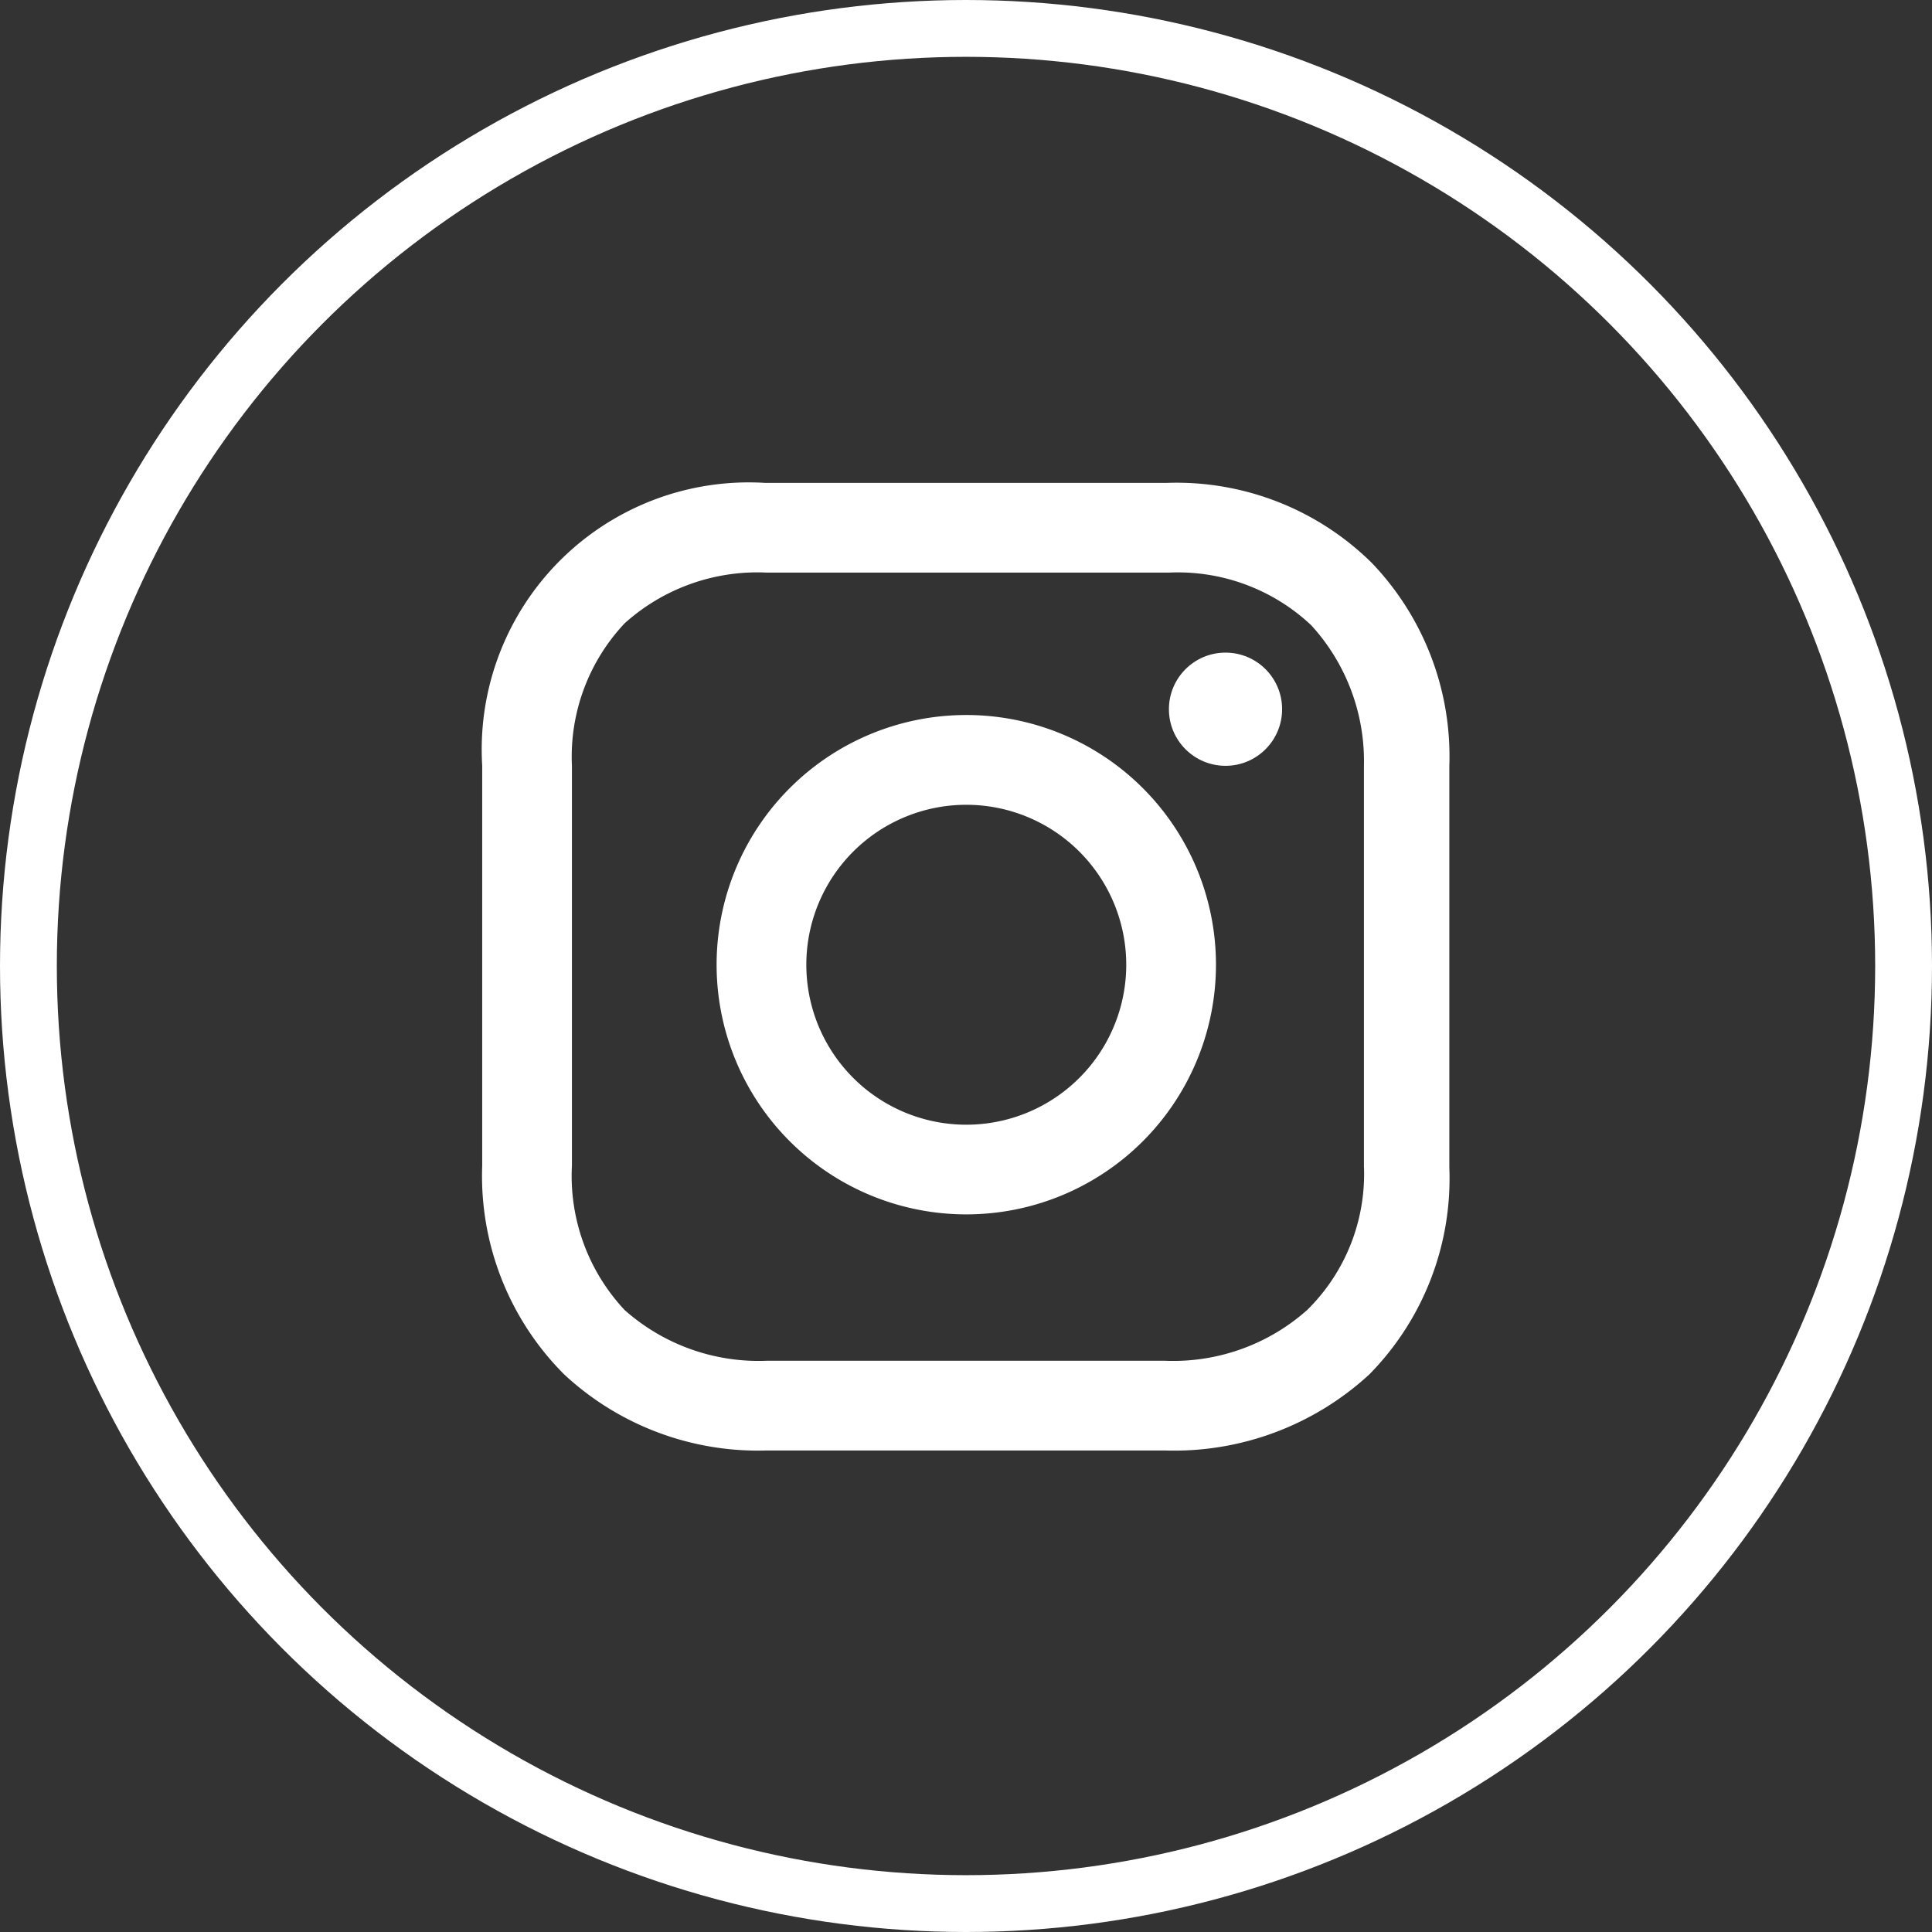 <svg xmlns="http://www.w3.org/2000/svg" width="34" height="34" viewBox="0 0 34 34"><rect x="0" y="0" width="34" height="34" fill="#333333" stroke="none"/><g id="icon2" transform="translate(-1834 -602)"><g id="&#x30B0;&#x30EB;&#x30FC;&#x30D7;_2252" data-name="&#x30B0;&#x30EB;&#x30FC;&#x30D7; 2252" transform="translate(8 225.992)"><g id="&#x6955;&#x5186;&#x5F62;_4" data-name="&#x6955;&#x5186;&#x5F62; 4" transform="translate(1826 376.008)" fill="none" stroke="#fff" stroke-width="1"><circle cx="17" cy="17" r="17" stroke="none"></circle><circle cx="17" cy="17" r="16.5" fill="none"></circle></g></g><g id="instagram_w" transform="translate(1571.486 276.514)"><rect id="&#x9577;&#x65B9;&#x5F62;_663" data-name="&#x9577;&#x65B9;&#x5F62; 663" width="16.92" height="16.92" transform="translate(271 333.96)" fill="none"></rect><g id="&#x30B0;&#x30EB;&#x30FC;&#x30D7;_2253" data-name="&#x30B0;&#x30EB;&#x30FC;&#x30D7; 2253" transform="translate(271 333.984)"><path id="&#x30D1;&#x30B9;_26767" data-name="&#x30D1;&#x30B9; 26767" d="M19.8,16.7a4.394,4.394,0,1,0,4.394,4.394A4.394,4.394,0,0,0,19.8,16.7Zm0,7.21a2.815,2.815,0,1,1,2.815-2.815A2.815,2.815,0,0,1,19.8,23.91Z" transform="translate(-11.281 -12.615)" fill="#fff"></path><circle id="&#x6955;&#x5186;&#x5F62;_5" data-name="&#x6955;&#x5186;&#x5F62; 5" cx="0.996" cy="0.996" r="0.996" transform="translate(12.085 2.987)" fill="#fff"></circle><path id="&#x30D1;&#x30B9;_26768" data-name="&#x30D1;&#x30B9; 26768" d="M19.055,6.208A4.889,4.889,0,0,0,15.45,4.8H8.378A4.7,4.7,0,0,0,3.4,9.778v7.038a4.94,4.94,0,0,0,1.442,3.673,5.01,5.01,0,0,0,3.57,1.339h7a5.069,5.069,0,0,0,3.6-1.339,4.914,4.914,0,0,0,1.408-3.639V9.778A4.921,4.921,0,0,0,19.055,6.208ZM18.918,16.85a3.355,3.355,0,0,1-1,2.506,3.548,3.548,0,0,1-2.506.893h-7a3.549,3.549,0,0,1-2.506-.893,3.451,3.451,0,0,1-.927-2.54V9.778a3.423,3.423,0,0,1,.927-2.506,3.491,3.491,0,0,1,2.506-.893h7.072a3.423,3.423,0,0,1,2.506.927,3.542,3.542,0,0,1,.927,2.472V16.85Z" transform="translate(-3.4 -4.8)" fill="#fff"></path></g></g></g></svg>